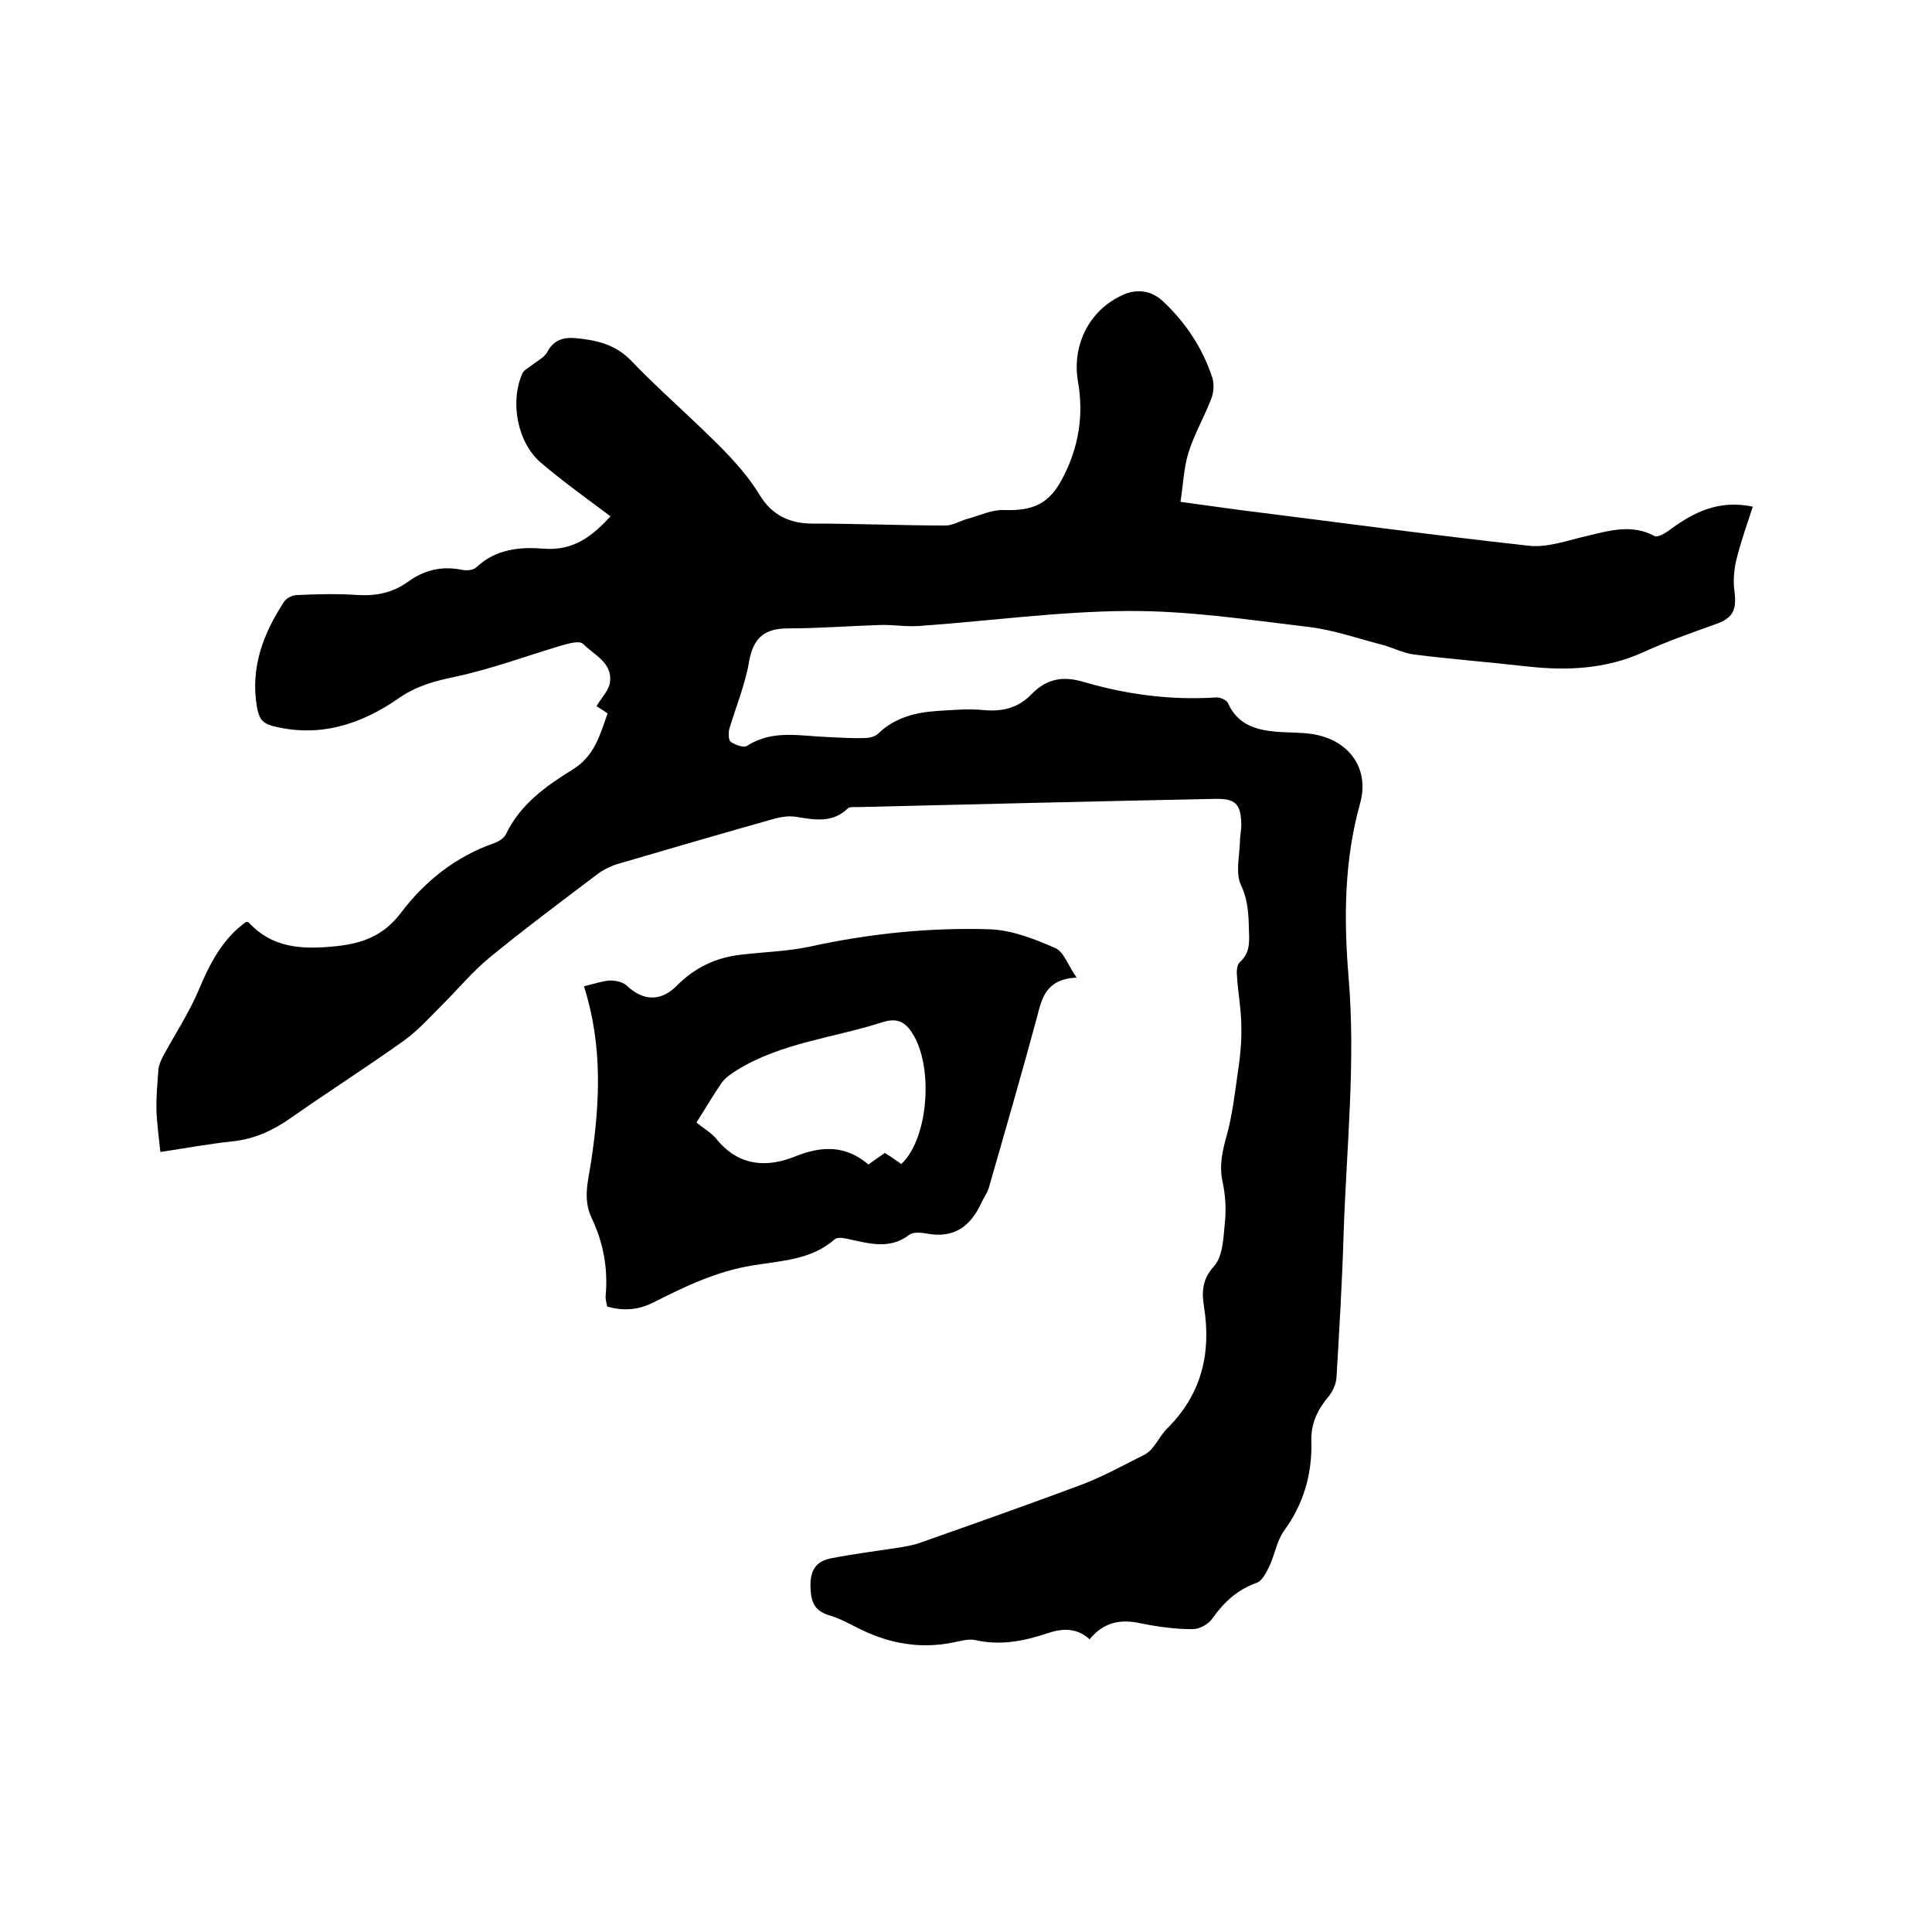 <svg enable-background="new 0 0 400 400" viewBox="0 0 400 400" xmlns="http://www.w3.org/2000/svg"><path d="m225.6 339.4c-2.9-2.6-5.9-2.2-8.9-1.2-4.8 1.6-9.5 2.5-14.6 1.4-1.5-.4-3.4.2-5 .5-6.6 1.3-12.8.2-18.8-2.7-2.1-1-4.1-2.2-6.4-2.9-3.2-.9-4-2.7-4.1-5.9-.1-3.6 1.2-5.4 4.4-6 4.7-.9 9.4-1.5 14-2.2 1.6-.3 3.1-.5 4.6-1.1 11.1-3.9 22.1-7.8 33.1-11.9 4.5-1.7 8.8-4.1 13.2-6.3.7-.4 1.3-1 1.8-1.7.9-1.1 1.6-2.5 2.7-3.6 7.1-7 9.2-15.5 7.7-25.1-.5-3-.5-5.8 2.1-8.6 1.8-2.1 1.9-5.9 2.2-9 .3-2.8.1-5.8-.5-8.5-.7-3.4 0-6.4.9-9.6 1.1-4 1.6-8.2 2.2-12.4.5-3.3.9-6.7.8-10.1 0-3.5-.7-7-.9-10.5-.1-.9 0-2.3.6-2.8 1.9-1.7 2-3.7 1.9-6.1-.1-3.4-.1-6.6-1.7-9.9-1.1-2.4-.3-5.8-.2-8.7 0-1.3.3-2.5.3-3.8-.1-4.3-1.2-5.4-5.5-5.3-24.6.5-49.3 1.1-73.9 1.7-.7 0-1.7-.1-2.1.3-3.2 3.1-7 2.3-10.8 1.7-1.3-.2-2.7 0-4 .3-11 3.1-22 6.3-32.9 9.5-1.6.5-3.1 1.3-4.4 2.3-7.4 5.6-14.9 11.2-22.1 17.1-3.5 2.9-6.4 6.4-9.6 9.6-2.6 2.6-5.1 5.4-8 7.5-7.7 5.5-15.7 10.6-23.4 16-3.7 2.6-7.5 4.4-12.1 4.9-4.8.5-9.6 1.4-15 2.2-.3-3-.7-5.7-.8-8.5s.2-5.7.4-8.6c.1-1 .6-2 1-2.8 2.4-4.4 5.2-8.7 7.2-13.3 2.3-5.5 4.9-10.8 9.9-14.4.2 0 .5-.1.6.1 5 5.4 11.2 5.6 18.1 4.9 5.7-.6 9.9-2.3 13.4-6.9 5-6.6 11.3-11.6 19.2-14.4.9-.3 2.1-1 2.5-1.8 3-6.3 8.4-10.1 13.9-13.5 4.5-2.8 5.6-7.1 7.2-11.6-.9-.6-1.8-1.2-2.3-1.5 1-1.7 2.6-3.3 2.8-5 .5-4-3.3-5.6-5.6-7.9-.7-.7-2.9-.1-4.3.3-7.4 2.2-14.6 4.9-22.1 6.5-4.3.9-8.1 1.9-11.8 4.5-7.8 5.4-16.4 8.2-26.1 5.7-2.2-.6-2.8-1.7-3.2-3.9-1.4-8.2 1.3-15.2 5.6-21.8.5-.8 1.8-1.4 2.7-1.4 4.2-.2 8.5-.3 12.7 0 3.8.2 7.1-.5 10.2-2.7 3.4-2.5 7.1-3.4 11.4-2.5.9.2 2.3 0 2.9-.6 4-3.8 9.1-4.2 13.9-3.8 6.3.5 10.2-2.8 13.8-6.7-4.8-3.6-9.7-7.1-14.3-11-5-4.2-6.6-12.7-3.9-18.7.3-.6 1.2-1 1.8-1.5 1.1-.9 2.6-1.6 3.3-2.8 1.3-2.5 3.3-3.1 5.8-2.9 4.4.4 8.4 1.3 11.7 4.8 4.3 4.5 9 8.7 13.5 13 4.7 4.5 9.5 9 13 14.7 2.4 4 6 5.9 10.9 5.9 9.2 0 18.4.4 27.6.4 1.5 0 3-1 4.6-1.4 2.5-.7 5-1.9 7.4-1.8 6.2.2 9.5-1.3 12.3-6.8 3.2-6.2 4.3-12.7 3.1-19.7-1.4-7.9 2.6-15.4 9.9-18.3 2.7-1 5.5-.5 7.7 1.6 4.7 4.4 8.2 9.7 10.2 15.8.4 1.3.3 3-.2 4.3-1.4 3.7-3.5 7.3-4.7 11.1-1 3.1-1.1 6.5-1.7 10.3 4.5.6 8.5 1.2 12.4 1.7 19.9 2.5 39.9 5.2 59.8 7.4 3.8.4 7.9-1.1 11.8-2 4.7-1.1 9.4-2.6 14.2 0 .6.3 2.2-.6 3.1-1.3 4.9-3.6 10.1-6.3 17.2-4.8-1.2 3.7-2.5 7.3-3.4 11-.5 2.1-.7 4.4-.4 6.5.5 4-.3 5.6-4.1 6.9-5 1.8-9.9 3.5-14.7 5.7-7.7 3.5-15.7 3.9-23.9 3-7.9-.9-15.8-1.5-23.7-2.5-2.2-.3-4.3-1.4-6.5-2-5.1-1.3-10.1-3.1-15.3-3.7-12.5-1.5-25-3.4-37.6-3.3-14.3.1-28.7 2.1-43 3.1-2.7.2-5.4-.3-8.2-.2-6.3.2-12.6.7-18.9.7-4.9 0-7.2 1.9-8.1 6.8-.8 4.8-2.7 9.3-4.1 14-.2.8-.2 2.4.3 2.7.9.6 2.7 1.3 3.4.8 5.3-3.4 11-2 16.7-1.8 2.5.1 5.1.3 7.6.2 1 0 2.2-.3 2.8-.9 3.4-3.3 7.7-4.4 12.2-4.7 3.2-.2 6.4-.5 9.5-.2 4 .4 7.3-.4 10.1-3.3 3.1-3.2 6.5-3.8 10.8-2.5 8.9 2.6 18 3.8 27.3 3.2.8-.1 2.2.5 2.5 1.1 2 4.5 5.7 5.6 10 6 2.5.2 5.1.1 7.6.5 7.5 1.2 11.8 7.1 9.8 14.3-3.3 11.8-3.4 23.8-2.4 35.9 1.5 17.6-.4 35.1-1 52.7-.3 10.2-.9 20.3-1.5 30.4-.1 1.3-.8 2.8-1.6 3.8-2.3 2.7-3.7 5.6-3.6 9.2.2 6.9-1.6 13.1-5.7 18.7-1.5 2.1-1.9 5.1-3.1 7.5-.6 1.2-1.4 2.8-2.5 3.2-4 1.4-6.8 4-9.2 7.4-.8 1.2-2.7 2.2-4.1 2.2-3.6 0-7.2-.5-10.7-1.2-4-.9-7.6-.4-10.6 3.3z"/><path d="m120.9 204.2c2.1-.5 3.8-1.1 5.4-1.2 1.2 0 2.7.3 3.5 1.1 3.4 3.2 7.1 3.3 10.4-.1 3.6-3.6 7.9-5.7 12.9-6.3 4.8-.6 9.8-.7 14.5-1.7 12.3-2.7 24.8-4 37.4-3.6 4.6.2 9.2 2 13.5 3.9 1.7.7 2.6 3.5 4.4 6.1-6.3.3-7.2 4.2-8.2 8.2-3.2 11.8-6.6 23.6-10 35.4-.3 1-1 1.9-1.4 2.8-2.2 4.9-5.6 7.7-11.4 6.6-1.2-.2-2.9-.4-3.7.3-4.1 3.1-8.4 1.7-12.7.8-.9-.2-2.2-.4-2.7.1-4.9 4.3-11.1 4.4-17 5.4-7.4 1.2-13.9 4.3-20.4 7.6-3.1 1.6-6.2 1.9-9.7.9-.1-.7-.4-1.5-.3-2.3.5-5.6-.5-11-2.9-16-1.9-4-.7-7.8-.1-11.8 1.8-12 2.4-24-1.5-36.2zm23.3 28.2c1.4 1.2 3.1 2.1 4.2 3.5 4.6 5.6 10.4 5.9 16.3 3.5 5.5-2.2 10.4-2.3 15.1 1.7 1.2-.9 2.3-1.6 3.4-2.4 1.3.8 2.4 1.6 3.4 2.3 5.4-5 6.7-19.1 2.7-26.4-1.6-2.8-3.2-4.1-6.8-2.9-10 3.2-20.8 4.2-30 9.9-1.1.7-2.3 1.5-3.1 2.6-1.6 2.3-3.1 4.9-5.2 8.2z"/></svg>
